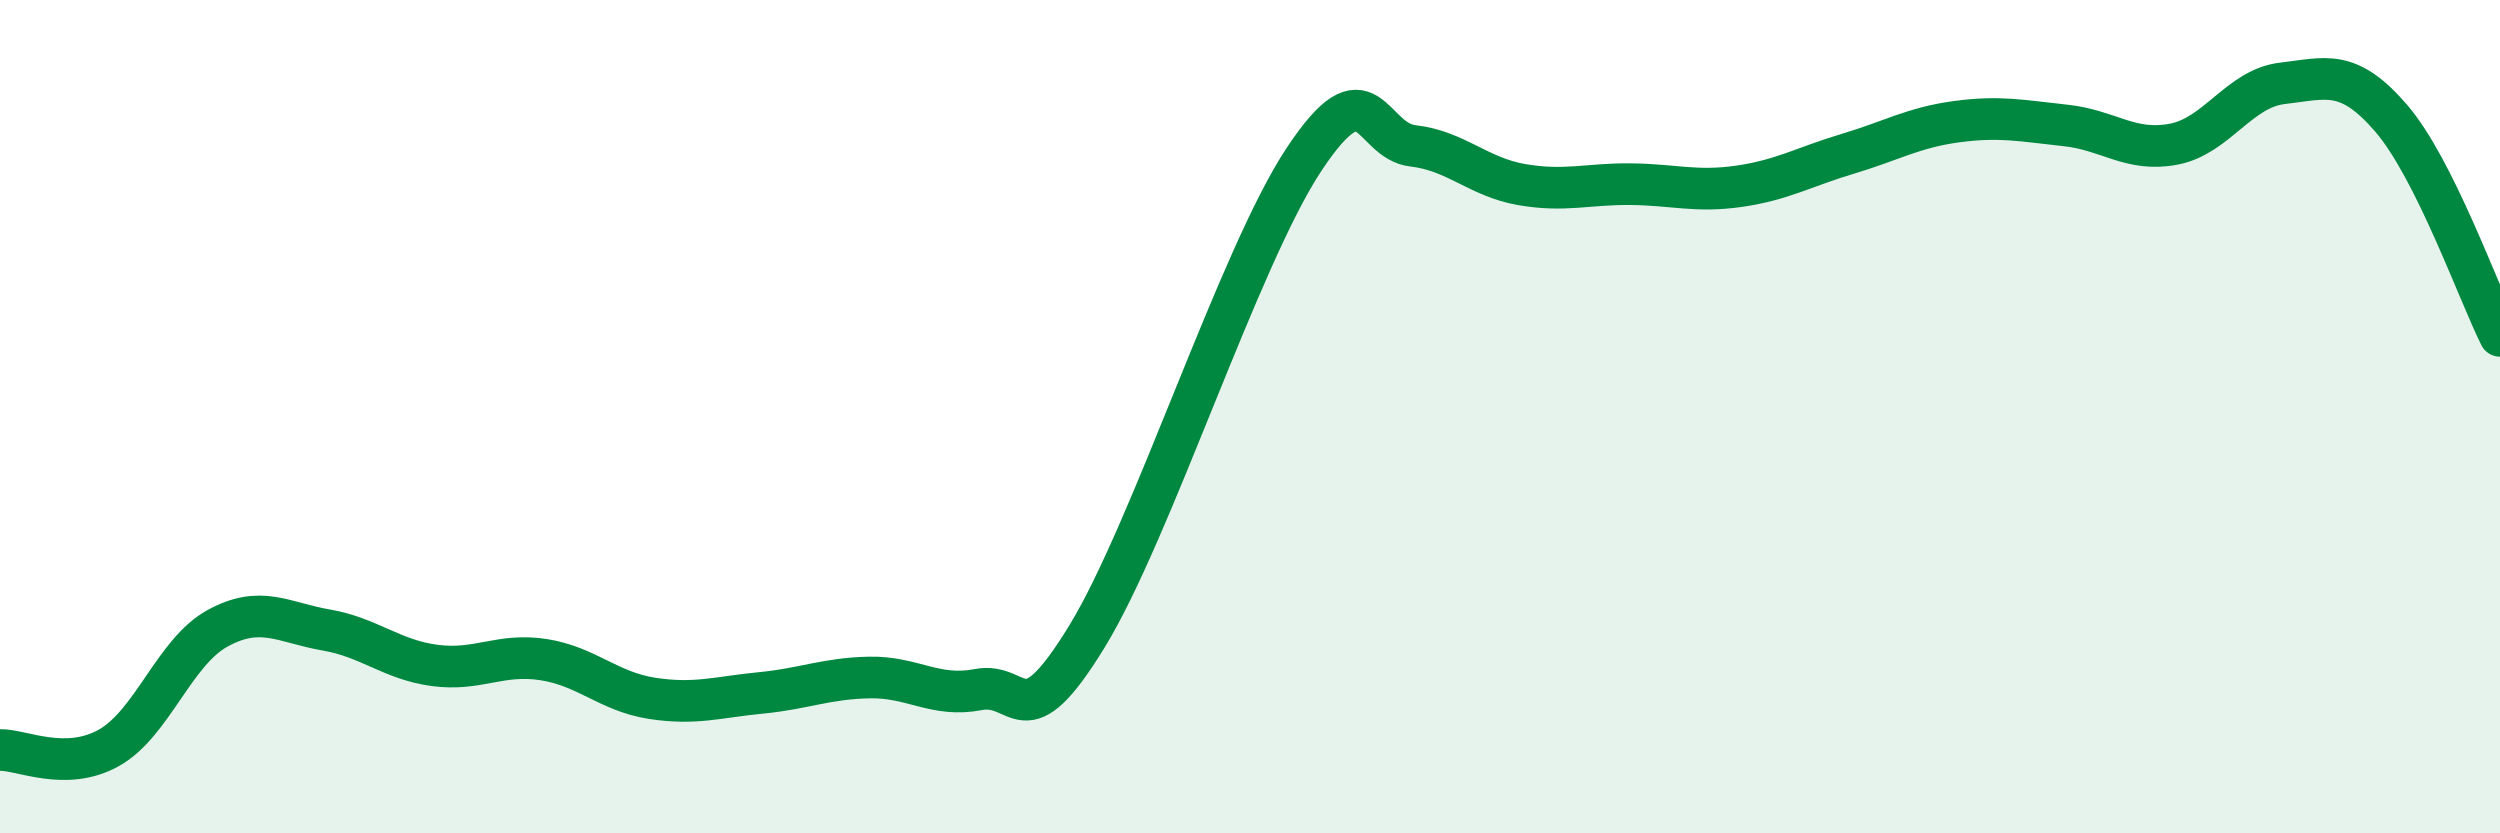 
    <svg width="60" height="20" viewBox="0 0 60 20" xmlns="http://www.w3.org/2000/svg">
      <path
        d="M 0,18 C 0.52,17.99 1.57,18.53 2.61,17.95 C 3.65,17.37 4.18,15.65 5.22,15.08 C 6.26,14.51 6.79,14.94 7.83,15.12 C 8.87,15.3 9.39,15.83 10.43,15.97 C 11.47,16.11 12,15.67 13.04,15.83 C 14.08,15.99 14.61,16.6 15.65,16.76 C 16.69,16.92 17.22,16.73 18.26,16.63 C 19.3,16.53 19.83,16.28 20.87,16.26 C 21.91,16.24 22.44,16.75 23.48,16.55 C 24.52,16.35 24.53,17.82 26.09,15.27 C 27.65,12.72 29.74,6.17 31.3,3.82 C 32.86,1.47 32.87,3.38 33.91,3.5 C 34.95,3.62 35.48,4.25 36.52,4.43 C 37.56,4.61 38.09,4.41 39.13,4.42 C 40.17,4.43 40.7,4.62 41.74,4.47 C 42.78,4.32 43.31,4 44.35,3.69 C 45.39,3.38 45.92,3.06 46.96,2.92 C 48,2.78 48.53,2.9 49.57,3.01 C 50.61,3.12 51.13,3.66 52.17,3.46 C 53.21,3.26 53.74,2.12 54.78,2 C 55.82,1.88 56.35,1.63 57.39,2.84 C 58.43,4.05 59.48,7.02 60,8.06L60 20L0 20Z"
        fill="#008740"
        opacity="0.1"
        stroke-linecap="round"
        stroke-linejoin="round"
      />
      <path
        d="M 0,18 C 0.52,17.99 1.57,18.53 2.61,17.95 C 3.65,17.37 4.18,15.65 5.22,15.08 C 6.26,14.51 6.79,14.94 7.83,15.12 C 8.87,15.3 9.39,15.83 10.43,15.97 C 11.47,16.11 12,15.67 13.04,15.83 C 14.08,15.99 14.61,16.6 15.65,16.76 C 16.69,16.92 17.22,16.73 18.26,16.63 C 19.3,16.53 19.83,16.28 20.87,16.26 C 21.91,16.24 22.44,16.75 23.48,16.55 C 24.52,16.35 24.53,17.82 26.09,15.27 C 27.65,12.72 29.74,6.17 31.3,3.82 C 32.86,1.47 32.87,3.38 33.91,3.5 C 34.95,3.62 35.48,4.25 36.52,4.43 C 37.56,4.61 38.09,4.41 39.13,4.42 C 40.17,4.43 40.7,4.62 41.74,4.47 C 42.78,4.32 43.31,4 44.35,3.69 C 45.39,3.38 45.92,3.06 46.96,2.92 C 48,2.78 48.53,2.9 49.57,3.01 C 50.61,3.12 51.13,3.66 52.17,3.46 C 53.21,3.26 53.74,2.12 54.78,2 C 55.82,1.88 56.35,1.63 57.39,2.84 C 58.43,4.05 59.48,7.02 60,8.06"
        stroke="#008740"
        stroke-width="1"
        fill="none"
        stroke-linecap="round"
        stroke-linejoin="round"
      />
    </svg>
  